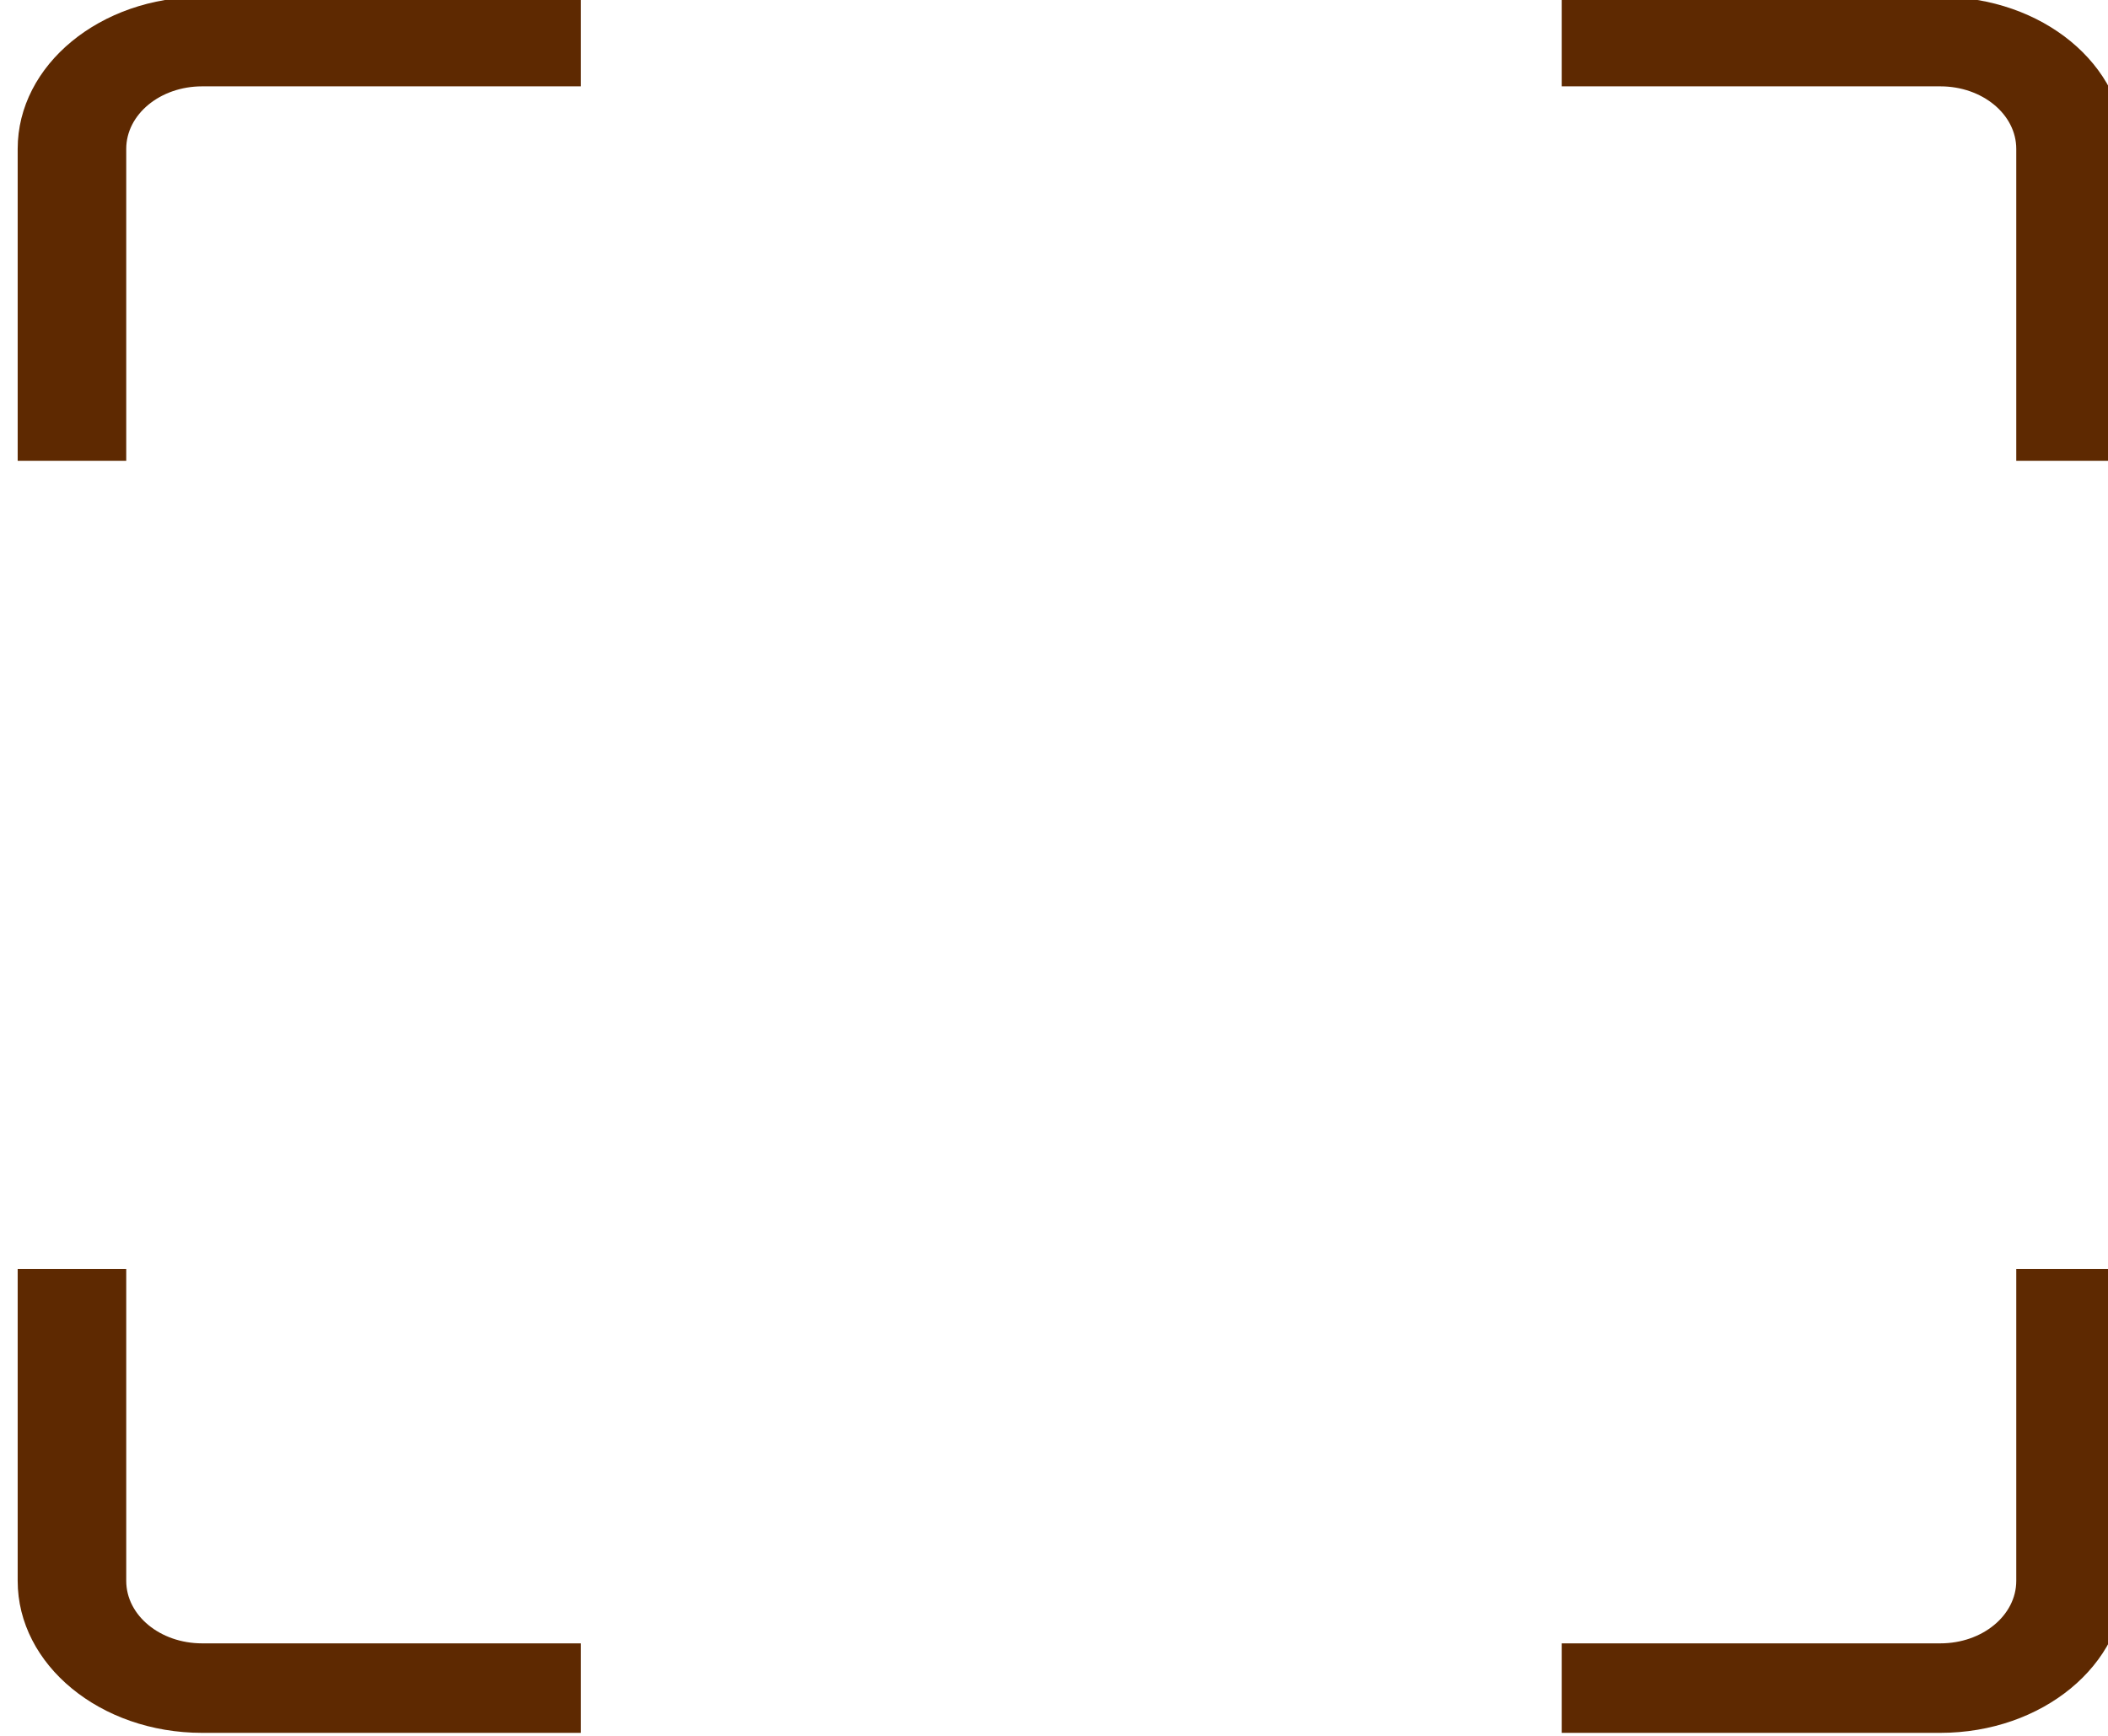 <?xml version="1.0" encoding="UTF-8" standalone="no"?>
<!DOCTYPE svg PUBLIC "-//W3C//DTD SVG 1.1//EN" "http://www.w3.org/Graphics/SVG/1.1/DTD/svg11.dtd">
<svg width="100%" height="100%" viewBox="0 0 170 140" version="1.1" xmlns="http://www.w3.org/2000/svg" xmlns:xlink="http://www.w3.org/1999/xlink" xml:space="preserve" xmlns:serif="http://www.serif.com/" style="fill-rule:evenodd;clip-rule:evenodd;stroke-linejoin:round;stroke-miterlimit:2;">
    <g transform="matrix(1,0,0,1,-3678.72,-7775.01)">
        <g transform="matrix(0.708,0,0,1.021,-7332.01,4891.95)">
            <g transform="matrix(0.66,0,0,1.414,15185.5,1449.8)">
                <path d="M558.17,997.429L558.17,980C558.17,975.312 572.421,971.512 590,971.512L655.357,971.512L655.357,976.508L590,976.508C582.768,976.508 576.906,978.072 576.906,980L576.906,997.429L558.17,997.429ZM824.643,971.512L890,971.512C907.579,971.512 921.83,975.312 921.83,980L921.83,997.429L903.094,997.429L903.094,980C903.094,978.072 897.232,976.508 890,976.508L824.643,976.508L824.643,971.512ZM921.83,1042.57L921.83,1060C921.83,1064.69 907.579,1068.49 890,1068.49L824.643,1068.49L824.643,1063.49L890,1063.49C897.232,1063.49 903.094,1061.93 903.094,1060L903.094,1042.57L921.83,1042.57ZM655.357,1068.49L590,1068.49C572.421,1068.49 558.17,1064.69 558.17,1060L558.17,1042.57L576.906,1042.57L576.906,1060C576.906,1061.93 582.768,1063.49 590,1063.49L655.357,1063.49L655.357,1068.49Z" style="fill:#5e2901;"/>
            </g>
        </g>
    </g>
</svg>
